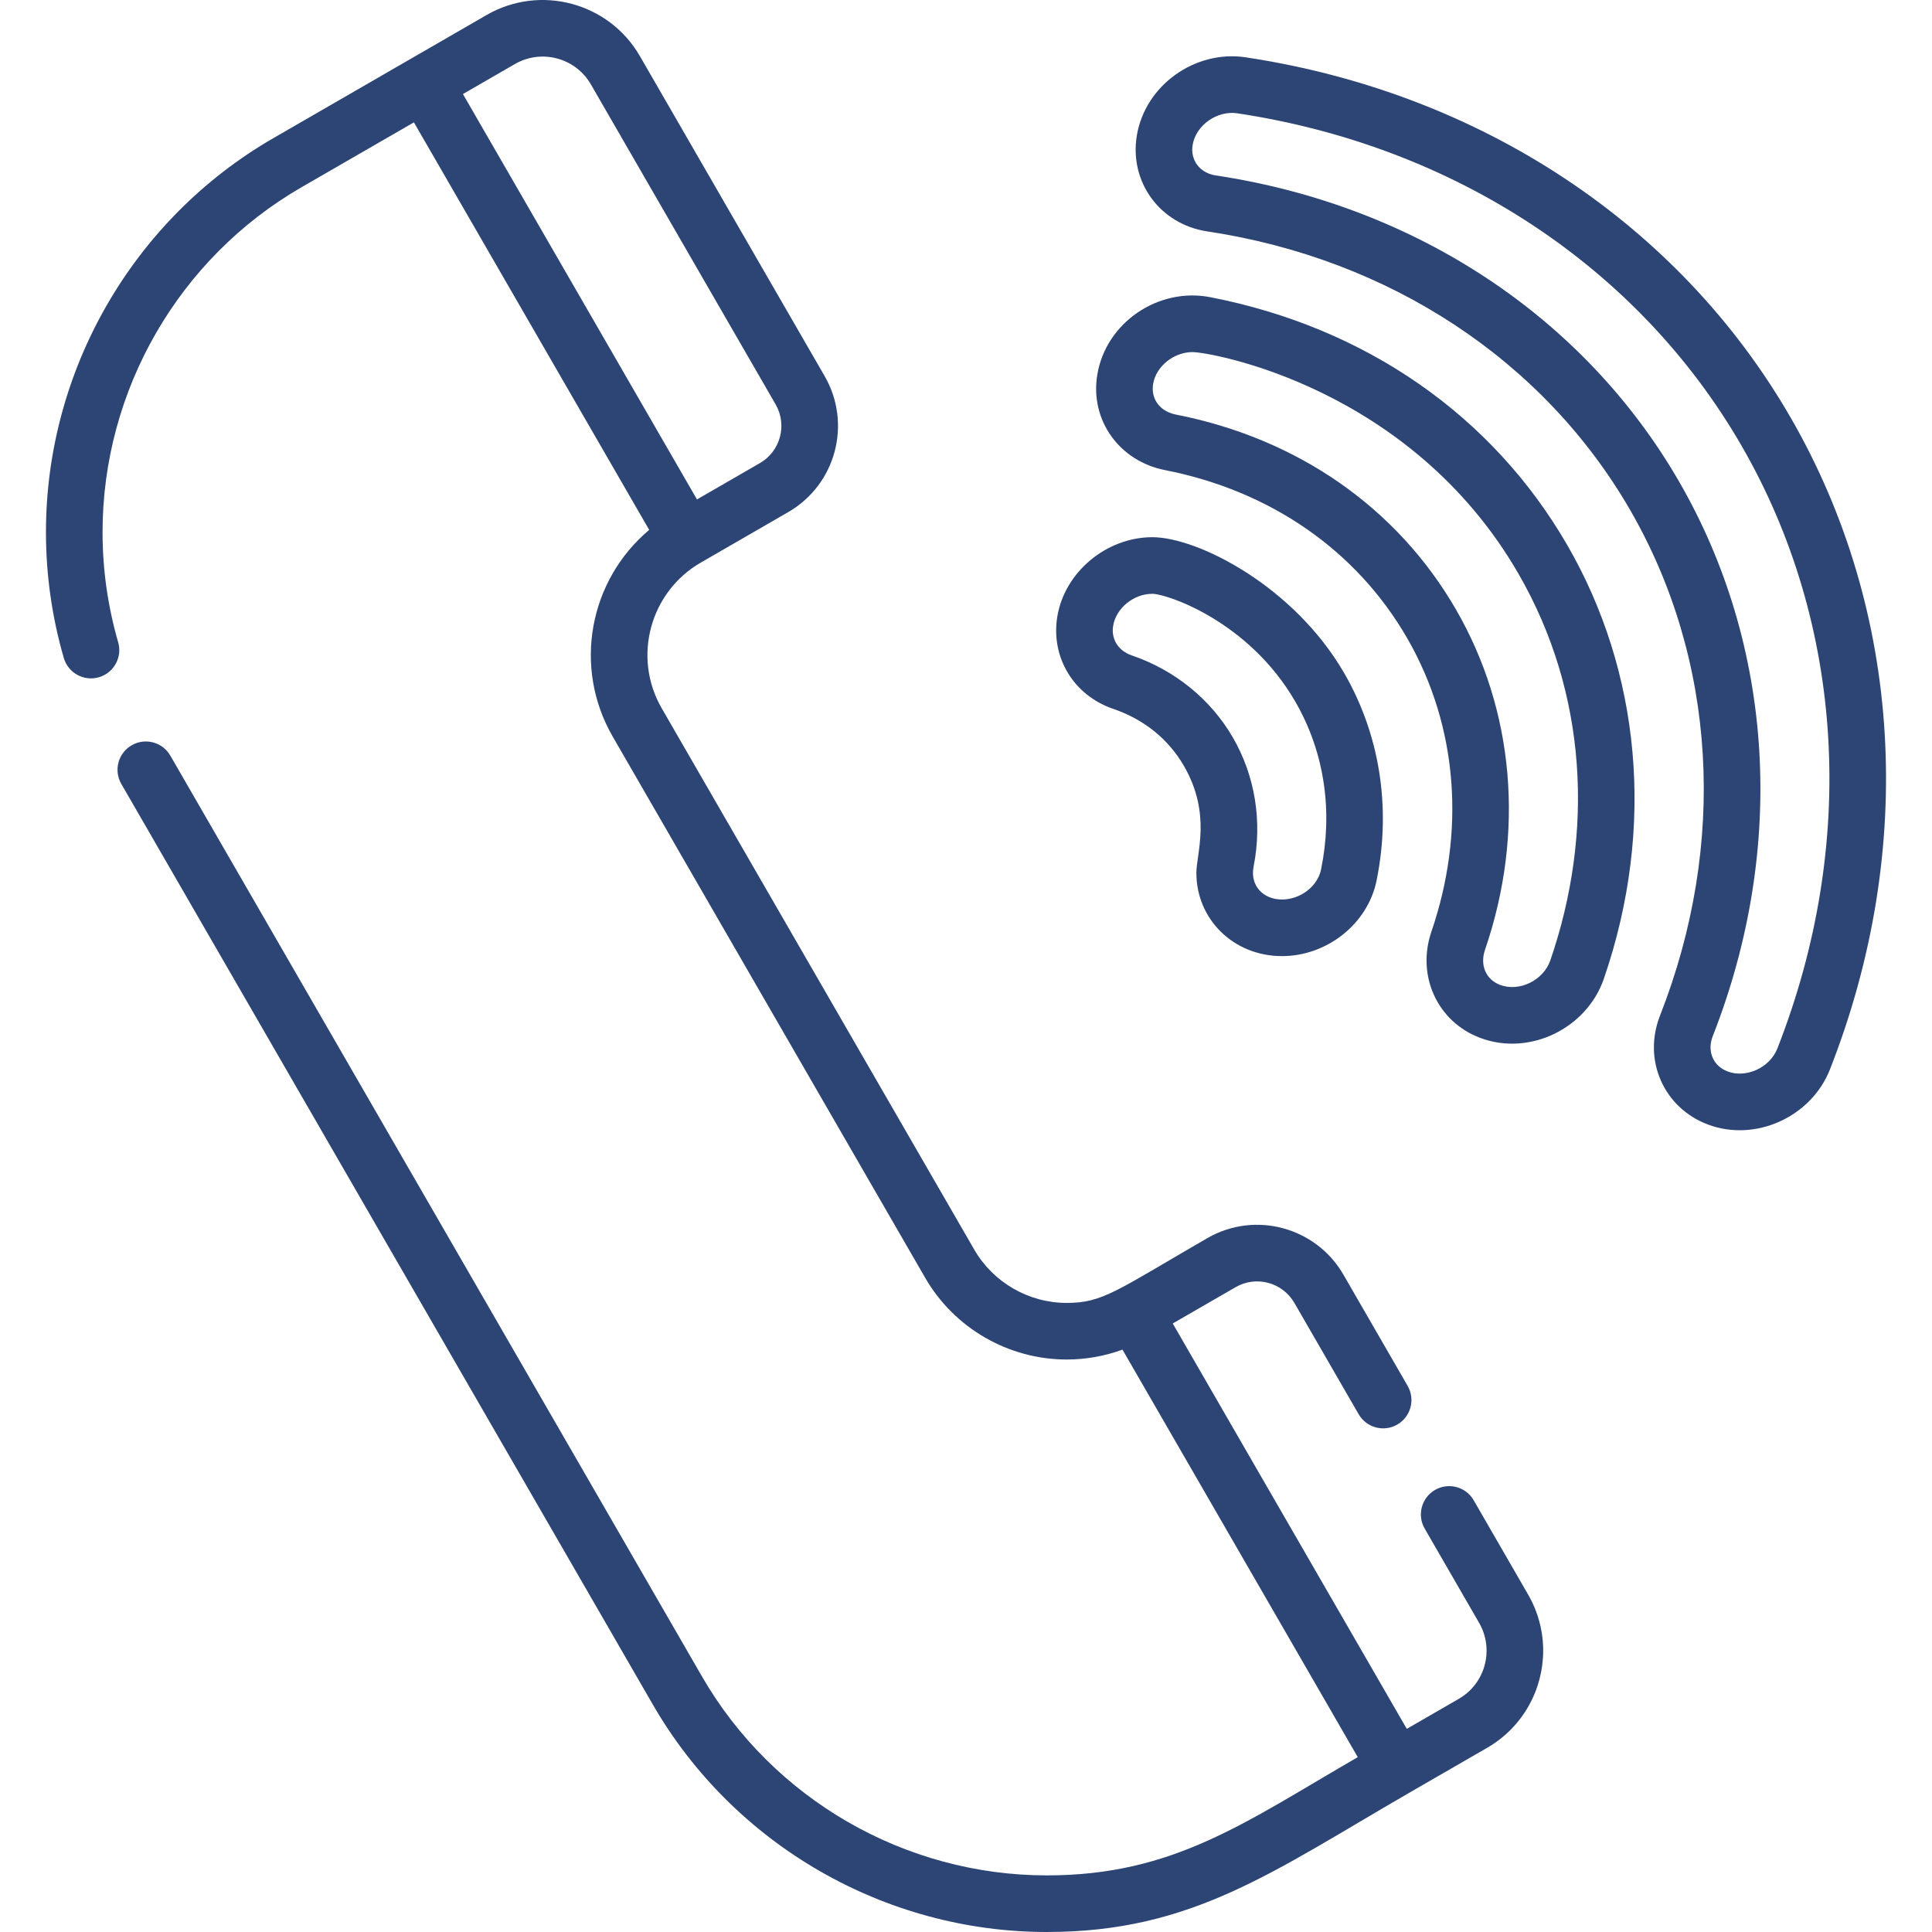 <?xml version="1.0"?>
<svg xmlns="http://www.w3.org/2000/svg" id="Capa_1" enable-background="new 0 0 511.99 511.99" height="512px" viewBox="0 0 511.99 511.99" width="512px"><g><g><path d="m295.016 187.853c8.149 2.783 14.629 8.017 18.738 15.134 7.37 12.762 3.292 23.243 3.292 28.32 0 12.343 9.873 22.067 22.691 22.067 11.958 0 22.727-8.585 25.051-19.97 4.07-19.948.559-39.221-8.529-54.959-13.403-23.215-38.941-36.085-50.871-36.085-12.201 0-23.27 9.255-25.2 21.068-1.752 10.711 4.261 20.814 14.828 24.425zm-.025-22.004c.765-4.681 5.429-8.488 10.396-8.488 3.729 0 25.506 7.151 37.881 28.585 8.019 13.888 9.87 29.527 6.822 44.46-.912 4.469-5.46 7.969-10.354 7.969-5.028 0-8.507-3.72-7.529-8.698 2.388-12.114.34-24.139-5.464-34.19-5.865-10.158-15.411-17.91-26.878-21.827-3.412-1.168-5.467-4.182-4.874-7.811z" data-original="#000000" class="active-path" data-old_color="#000000" fill="#2D4575"/><path d="m320.727 78.756c-13.781-2.681-27.654 6.735-29.936 20.534-.003.019-.006.038-.009.057-1.971 12.029 5.882 22.866 17.944 25.232 27.971 5.486 50.754 21.287 64.152 44.493 13.733 23.785 15.371 51.775 6.457 77.804-4.018 11.745 1.614 23.893 12.879 28.153.018.007.038.015.059.022 13.1 4.926 28.236-2.546 32.75-15.659 13.891-40.362 9.563-81.602-9.639-114.859-19.867-34.406-53.483-57.767-94.657-65.777zm90.111 175.755c-1.826 5.307-8.238 8.411-13.303 6.494-.015-.006-.031-.012-.048-.018-3.802-1.457-5.314-5.302-3.961-9.253 10.702-31.253 7.648-63.651-7.659-90.162-15.598-27.015-41.969-45.38-74.255-51.712-3.725-.731-6.132-3.416-6.132-6.841 0-.506.042-.827.106-1.266.761-4.659 5.45-8.449 10.453-8.449 4.583 0 57.684 9.075 86.353 58.729 18.355 31.792 20.055 68.75 8.446 102.478z" data-original="#000000" class="active-path" data-old_color="#000000" fill="#2D4575"/><path d="m474.506 110.62c-29.608-51.28-82.237-86.063-144.391-95.428-13.459-2.036-26.66 7.462-28.848 20.729-.003.02-.007.04-.009.055-2.006 12.278 6.156 23.463 18.679 25.347 48.323 7.271 89.168 34.184 112.063 73.838 22.895 39.653 25.78 88.481 7.916 133.965-4.649 11.839 1.028 24.467 12.631 28.855 12.587 4.763 27.433-1.926 32.41-14.605 22.966-58.508 19.157-121.475-10.451-172.756zm-3.511 167.274c-1.972 5.024-8.235 7.909-13.159 6.05-3.985-1.508-5.461-5.508-3.957-9.336 19.543-49.758 16.304-103.318-8.888-146.948-25.191-43.631-69.958-73.217-122.822-81.172-4.224-.635-6.764-4.071-6.121-8.011l.003-.02c.005-.027.01-.056.014-.083.843-5.159 6.453-9.153 11.815-8.351 57.614 8.682 106.322 40.791 133.635 88.096s30.768 105.542 9.48 159.775z" data-original="#000000" class="active-path" data-old_color="#000000" fill="#2D4575"/><path d="m390.538 397.583c-2.072-3.588-6.659-4.814-10.245-2.745-3.587 2.071-4.816 6.658-2.745 10.245l14.432 24.997c4.006 6.939 1.751 15.995-5.391 20.119l-13.783 7.957c-5.428-9.401-60.472-104.741-62.024-107.428l16.67-9.624c5.511-3.18 12.459-1.208 15.564 4.17l17.031 29.499c2.071 3.587 6.657 4.816 10.245 2.745 3.587-2.071 4.816-6.658 2.745-10.245l-17.031-29.499c-7.215-12.494-23.335-17.005-36.055-9.66-24.038 13.878-27.653 17.167-37.264 17.167-10.083 0-19.474-5.417-24.508-14.138l-82.816-143.443c-7.855-13.607-3.055-30.869 10.344-38.606.005-.003.009-.006.014-.009l23.151-13.366c12.634-7.295 16.956-23.42 9.661-36.055l-48.962-84.806c-8.196-14.196-26.414-19.076-40.61-10.882-25.004 14.437-13.245 7.648-56.546 32.647-37.154 21.45-60.235 61.455-60.235 104.401 0 11.295 1.591 22.513 4.729 33.34 1.152 3.978 5.31 6.263 9.291 5.116 3.979-1.153 6.269-5.313 5.116-9.292-2.744-9.47-4.136-19.282-4.136-29.164 0-37.604 20.207-72.632 52.735-91.411l29.773-17.189c2.659 4.606 59.973 103.876 62.354 108-15.93 13.394-20.267 36.418-9.669 54.775l82.816 143.442c7.705 13.347 22.074 21.638 37.499 21.638 5.044 0 10.049-.894 14.776-2.619 46.518 80.571 15.818 27.398 62.351 107.995-29.754 17.178-48.698 31.334-82.384 31.334-37.605 0-72.632-20.207-91.412-52.735l-140.878-244.008c-2.071-3.587-6.659-4.815-10.245-2.745-3.587 2.071-4.816 6.658-2.745 10.245l140.878 244.009c21.451 37.154 61.456 60.235 104.402 60.235 38.556 0 59.829-15.991 96.379-37.094.001-.001.003-.002.004-.003l20.274-11.704c9.62-5.555 14.869-15.598 14.868-25.767 0-5.193-1.379-10.326-3.987-14.843zm-267.859-372.659 13.782-7.958c7.032-4.061 16.059-1.643 20.12 5.392l48.962 84.806c3.155 5.465 1.272 12.422-4.171 15.564l-16.67 9.624z" data-original="#000000" class="active-path" data-old_color="#000000" fill="#2D4575"/></g></g> </svg>
